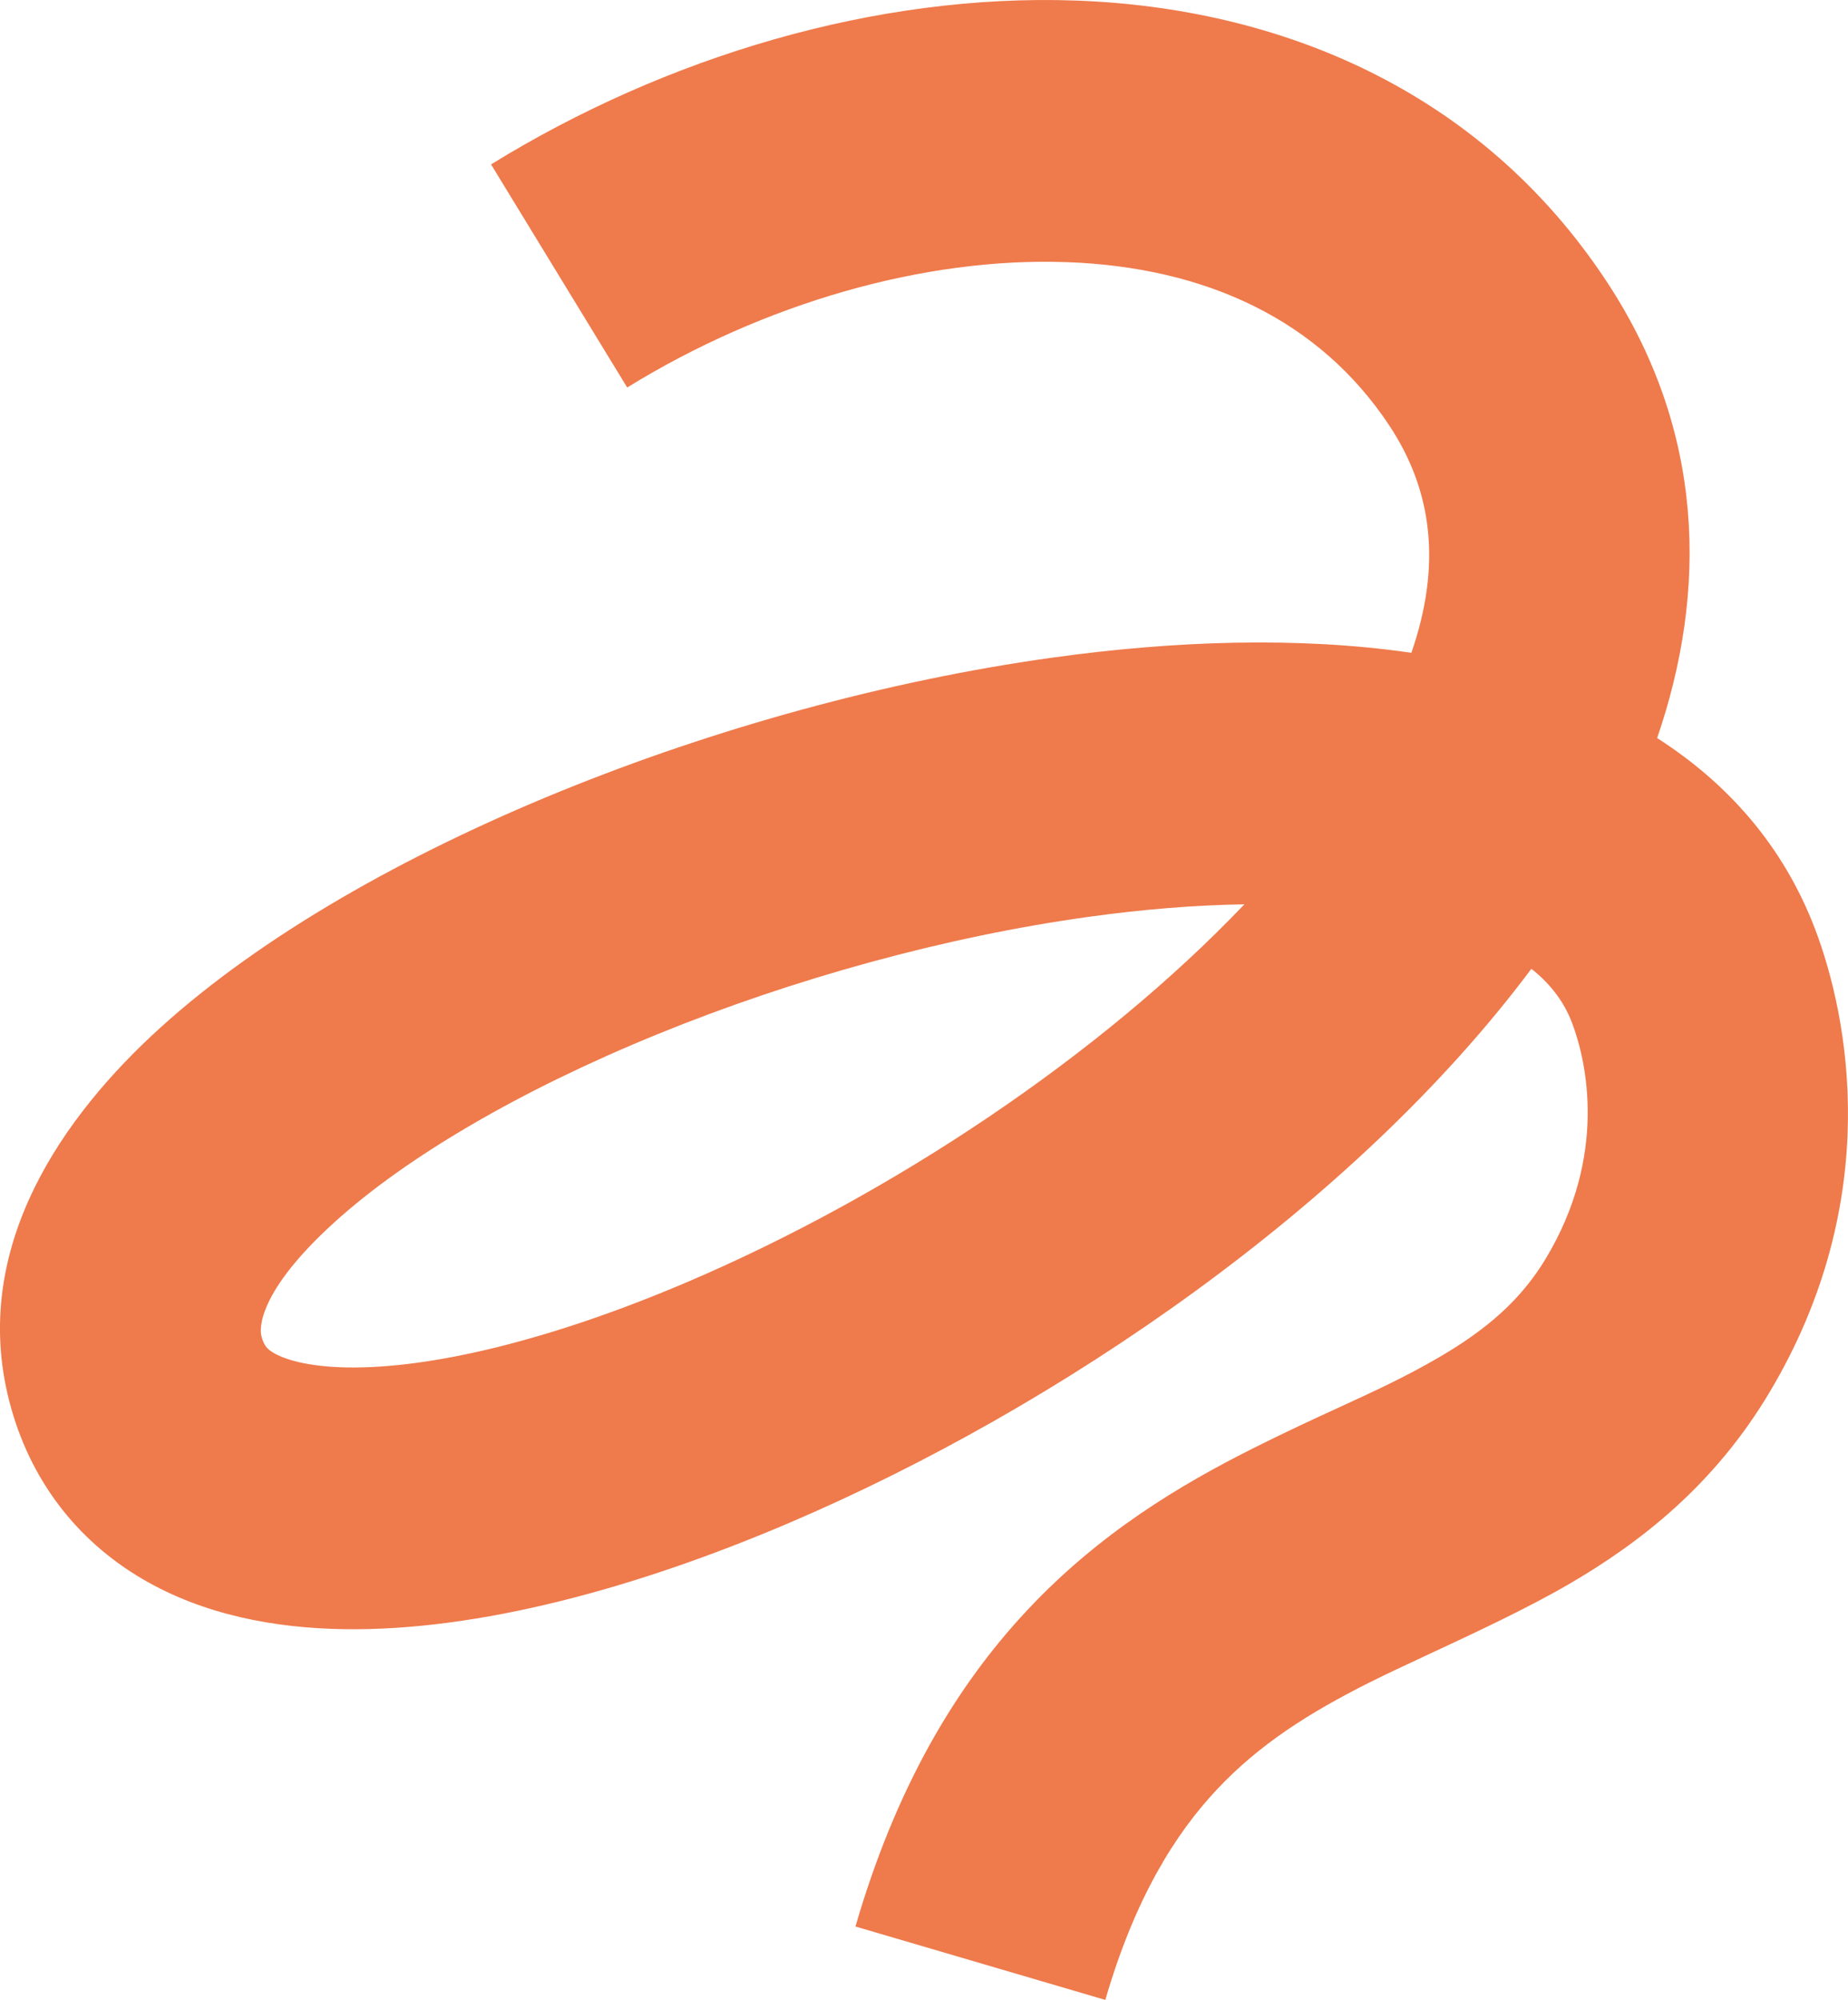 <?xml version="1.0" encoding="UTF-8"?> <!-- Creator: CorelDRAW 2019 (64-Bit) --> <svg xmlns="http://www.w3.org/2000/svg" xmlns:xlink="http://www.w3.org/1999/xlink" xmlns:xodm="http://www.corel.com/coreldraw/odm/2003" xml:space="preserve" width="36.453mm" height="39.441mm" style="shape-rendering:geometricPrecision; text-rendering:geometricPrecision; image-rendering:optimizeQuality; fill-rule:evenodd; clip-rule:evenodd" viewBox="0 0 628.18 679.67"> <defs> <style type="text/css"> <![CDATA[ .fil0 {fill:#EF7A4B;fill-rule:nonzero} ]]> </style> </defs> <g id="Слой_x0020_1">  <path class="fil0" d="M362.56 89.09c-48.31,-1.74 -102.87,13.92 -149.36,42.6l-46.28 -75.82c59.2,-36.52 130.75,-58.13 198.81,-55.68 68.8,2.48 137.02,30.06 180.1,95.01 33.96,51.19 34.6,105.72 17.47,155.63 23.35,14.94 42.81,36.11 53.82,65.26 11.03,29.21 23.65,91.51 -15.77,157.34 -18.66,31.16 -43.48,50.65 -68.04,64.93 -14.21,8.26 -31.96,16.53 -47.32,23.68 -7.73,3.6 -14.84,6.91 -20.59,9.8 -20.26,10.18 -37.28,20.89 -51.75,36.31 -14.22,15.16 -27.87,36.91 -37.93,71.51l-84.93 -24.95c13.53,-46.56 33.64,-81.12 58.5,-107.61 24.61,-26.23 51.98,-42.5 76.57,-54.85 11.44,-5.74 20.88,-10.08 29.38,-13.98 12.07,-5.55 22.29,-10.24 33.76,-16.9 16.33,-9.51 27.99,-19.54 36.55,-33.82 20.8,-34.73 13.94,-66.4 8.85,-79.87 -2.46,-6.53 -6.74,-12.81 -13.85,-18.45 -59.98,80.35 -160.91,149.26 -251.94,188.17 -52.17,22.31 -106.21,37.04 -152.03,36.26 -23.07,-0.39 -47.26,-4.76 -68.26,-17.11 -22.27,-13.1 -38.33,-33.73 -45.18,-60.42 -13.46,-52.51 18.62,-97.2 51.32,-126.84 34.78,-31.52 83.57,-58.94 135.69,-80.22 52.58,-21.45 111.26,-37.75 167.59,-45.58 41.46,-5.76 83.64,-7.22 122.02,-1.64 10.24,-29.59 7.32,-54.89 -7.54,-77.3 -23.68,-35.69 -62.09,-53.76 -109.66,-55.47zm60.44 218.24c-16.53,0.25 -34.35,1.66 -53.14,4.28 -48.6,6.76 -100.18,21.02 -146.43,39.89 -46.7,19.06 -85.31,41.73 -109.72,63.86 -26.5,24.01 -25.4,36.53 -24.88,38.57 0.87,3.4 1.96,4.54 4.17,5.84 3.48,2.05 11.11,4.71 25.06,4.95 28.23,0.47 69.14,-9.18 115.92,-29.18 69.15,-29.57 140.03,-76.8 189.02,-128.21z"></path> </g> </svg> 